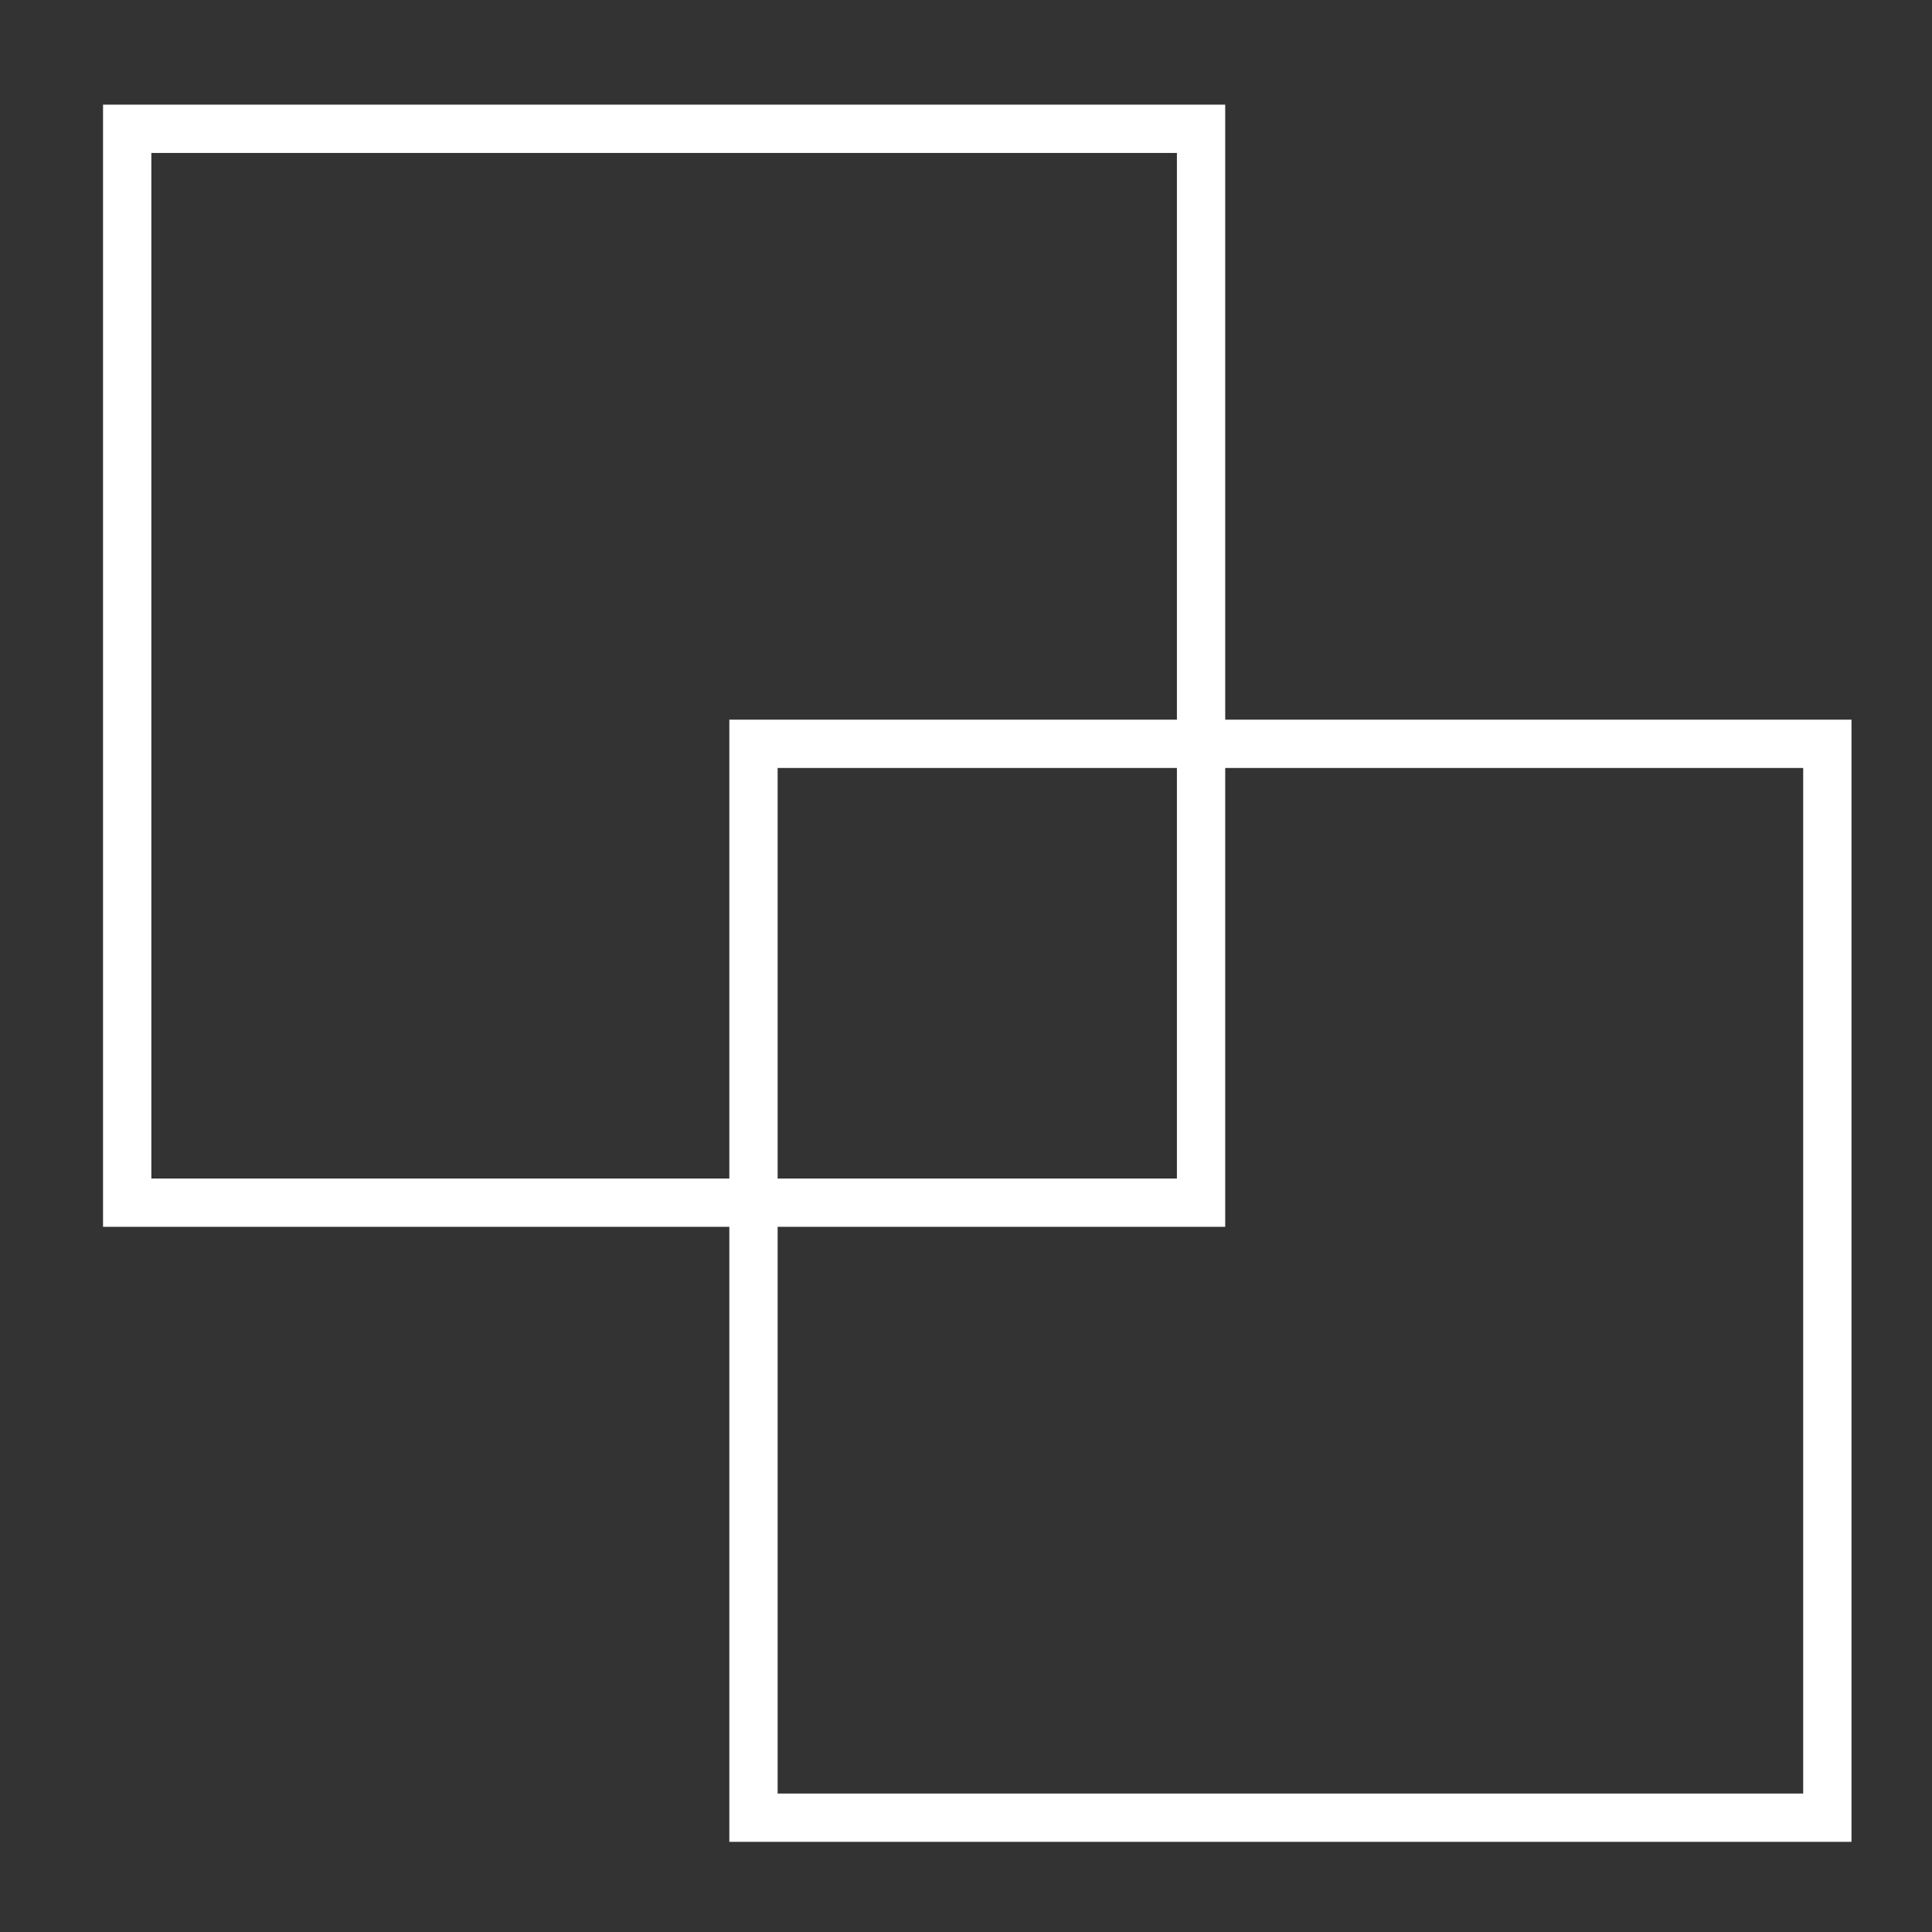 <svg xmlns="http://www.w3.org/2000/svg" xmlns:xlink="http://www.w3.org/1999/xlink" id="Camada_1" x="0px" y="0px" viewBox="0 0 120 120" xml:space="preserve"><rect x="0" y="0" width="120" height="120" fill="#333333" stroke="none"/><rect x="7.9" y="8" fill="none" stroke="#FFFFFF" stroke-width="3" width="66.7" height="66.7"></rect><rect x="46.8" y="46.2" fill="none" stroke="#FFFFFF" stroke-width="3" width="66.7" height="66.7"></rect></svg>